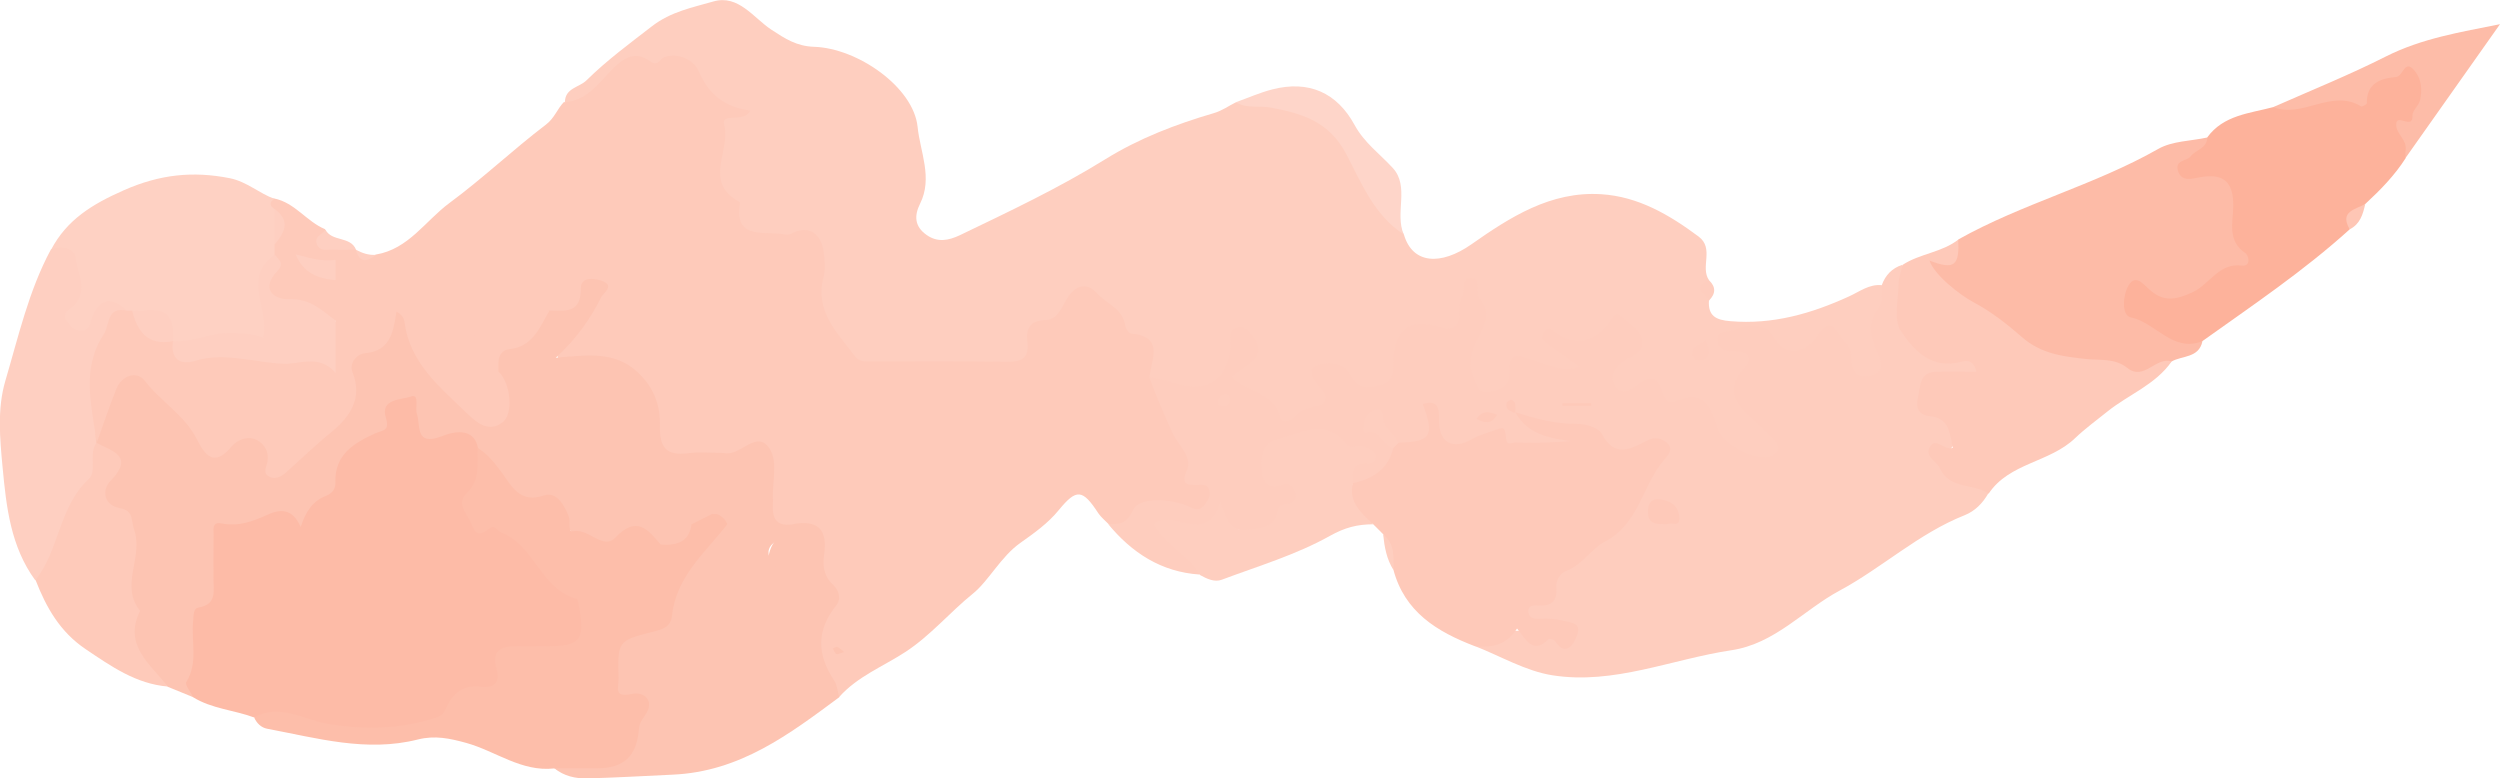 <?xml version="1.0" encoding="UTF-8"?><svg id="_レイヤー_2" xmlns="http://www.w3.org/2000/svg" width="173.66" height="54.07" viewBox="0 0 173.66 54.07"><g id="_レイヤー_1-2"><path d="M118.71,20.88c-.07,1.07.49,1.35,1.49,1.43,2.93.25,5.62-.52,8.24-1.72.73-.33,1.4-.87,2.28-.78.25.2.42.5.34.77-.44,1.54-.66,3.05-.1,4.63.18.52-.28,1-.84,1.18-.62.2-1.16.06-1.58-.47-.3-.38-.35-.87-.51-1.31-.36-.98-.76-1.49-1.88-.65-1.02.76-2.18,1.11-3.27-.18-.68-.81-1.65-.7-2.72-.22.47.58,1.37.4,1.57,1.12.18.65-.23,1.12-.48,1.64-.43.9-.04,1.59.58,2.21.58.58,1.26,1.07,1.72,1.77.43.64.42,1.25-.34,1.62-1.25.62-3.69-.34-4.14-1.68-.46-1.36-1.05-2.37-2.75-2.02-.42.09-.82-.14-1.05-.52-.42-.72-.96-.73-1.64-.4-.64.31-1.29.27-1.71-.4-.4-.64-.15-1.24.27-1.79.18-.24.42-.41.66-.59.55-.42.75-.89.22-1.48-.5-.57-.87-.26-1.34.09-.98.74-2,1.44-3.44.94.01,0,.08.01.21.12.52.46,1.81.43,1.41,1.45-.34.87-1.35.47-2.06.26-1.24-.37-2.44-1.01-3.01.94-.18.62-.98.78-1.68.7-.79-.09-1.02-.69-1.21-1.33-.27-.9-.18-1.8.23-2.58.57-1.08.69-2.1.03-3.19-.34.32-.29.8-.35,1.21-.18,1.23-.77,1.71-2.07,1.45-1.69-.33-2.23.13-2.5,1.81-.4,2.51-1.8,3.04-3.86,1.45-.24-.18-.47-.35-.76-.42-.17-.04-.35-.06-.63.11-.24.63.79,1.3.19,2.03-.56.67-1.43.78-2.12,1.22-.58.37-1.19.27-1.56-.29-.62-.92-1.48-1.47-2.43-1.96-.87-.45-1.07-1.08-.17-1.76.58-.43,1.13-.88.41-1.91-.74,1.67-1.02,3.67-2.96,4.05-1.34.26-2.61-.44-3.7-1.3,0-2.65-2.41-3.6-3.75-5.31-.18-.23-.64-.33-.81-.14-1.03,1.15-2.83,1.63-3.24,3.24-.32,1.24-.94,1.64-2.09,1.64-2.88,0-5.77.03-8.65,0-2-.02-4.23-2.25-4.36-4.29-.07-1.06.04-2.12-.05-3.17-.09-1.06-.43-1.82-1.79-1.46-.89.24-1.86-.19-2.79.14-.29.1-.61-.07-.74-.35-1.21-2.68-2.57-5.36-1.13-8.38.12-.24.24-.28-.05-.44-1.02-.56-1.6-1.53-2.23-2.45-.17-.24-.42-.41-.7-.52-1.07-.46-4.05.2-4.97,1.06-.87.81-1.59,2.01-3.11,1.4.01-1,1-1.02,1.51-1.53,1.41-1.39,2.99-2.55,4.54-3.75,1.32-1.02,2.82-1.3,4.27-1.72,1.73-.5,2.79,1.15,4.02,1.96.96.63,1.76,1.15,2.96,1.19,3.02.09,6.92,2.8,7.2,5.57.17,1.71,1.07,3.54.17,5.33-.41.83-.39,1.57.44,2.16.78.56,1.55.39,2.32.03,3.43-1.65,6.87-3.27,10.11-5.28,2.34-1.45,4.9-2.43,7.53-3.2.59-.17,1.04-.51,1.55-.76,1.68-.04,3.33-.14,4.98.52,1.17.47,2.09,1.14,2.66,2.15,1.25,2.23,2.7,4.33,4.02,6.52.6,2.06,2.56,2.17,4.69.68,2.68-1.88,5.5-3.7,9.01-3.48,2.58.16,4.74,1.43,6.77,2.94,1.11.83.09,2.13.73,3.04-.19.47.02.94,0,1.42Z" style="fill:#fecebf; stroke-width:0px;"/><path d="M39.21,7.1c1.51-.09,2.31-1.24,3.23-2.19.79-.81,1.61-1.46,2.73-.65.55.4.66-.17.98-.29,1.03-.36,2.08.26,2.38.96.7,1.66,1.84,2.52,3.6,2.75-.46.92-2.08.06-1.82,1.03.45,1.72-1.38,3.79.82,5.18.1.06.27.15.27.2-.39,2.38,1.29,2.03,2.71,2.14.33.02.56.17.93-.03,1.07-.57,2-.02,2.17,1.27.08.58.14,1.21,0,1.76-.64,2.4.96,3.88,2.18,5.52.3.4.71.36,1.12.36,3.18,0,6.36-.02,9.54.02.99.01,1.43-.34,1.32-1.33-.12-.98.15-1.53,1.29-1.57.87-.03,1.12-1.01,1.52-1.59.67-.97,1.41-.94,2.02-.27.67.74,1.83,1.08,1.97,2.29.02.19.26.5.42.51,2.3.23,1.39,1.78,1.26,3,1.33,1.98,2.59,4.02,2.96,6.41.1.65.41.59.73.69.78.26,1.02.8.76,1.5-.27.71-.77,1.16-1.64.92-1.48-.41-2.92-.86-4.05.81-.34.51-1.08.27-1.6-.09-.24-.25-.52-.47-.71-.75-1.1-1.69-1.52-1.73-2.75-.23-.75.92-1.71,1.6-2.67,2.28-1.36.96-2.2,2.64-3.29,3.52-1.6,1.29-2.95,2.92-4.7,4.06-1.55,1.01-3.33,1.7-4.6,3.13-1.57-1.74-2.36-3.64-1.09-5.9.38-.68.42-1.32,0-1.99-.36-.57-.49-1.22-.43-1.86.13-1.41-.52-1.94-1.87-1.8-1.26-.02-1.7-.77-1.69-1.91,0-.11,0-.23,0-.35q-.04-3.2-2.99-2.7c-1.05,0-2.11.01-3.16-.04-.98-.05-1.51-.54-1.56-1.53-.01-.23-.02-.47-.05-.7-.45-3.19-1.72-4.59-5.41-4.49-.44.01-.98.33-1.25-.24-.28-.58.14-1.02.5-1.39.92-.93,1.5-2.06,1.97-3.39-.61,1.5-1.67,2.1-3.17,1.89-1.32.02-2.47.04-3.71,1.02-1.01.8-2.75.98-4.2.84-1.65-.16-2.54-3.13-1.57-4.83.38-.66.93-1.18,1.33-1.84-.97.77-1.2,2.5-2.95,2.26-1.26-.17-2.6,0-3.7-.84-.56-.16-1.14-.16-1.76-.32.59.55,1.4.57,1.97,1.05.74.92.31,1.84,0,2.76-.37.45-.74.19-1.06-.03-.62-.45-1.28-.72-2.05-.84-1.89-.31-2.18-.88-1.58-2.81.07-.23,0-.46-.03-.69-.04-.24-.02-.49.04-.72.39-.84.7-1.67-.14-2.43-.11-.38-.39-.84.38-.81,1.43.29,2.24,1.6,3.52,2.13.03.57.03,1.13.87,1.06.45-.04.89.05,1.26.34h0c.35.58.82.71,1.41.36,2.26-.38,3.43-2.34,5.09-3.57,2.32-1.71,4.42-3.71,6.71-5.45.61-.46.79-1.11,1.27-1.59Z" style="fill:#fecaba; stroke-width:0px;"/><path d="M77,36.42c.73-.05,1.21.07,1.71-1,.4-.86,2.36-.81,3.65-.33.49.18.88.56,1.34-.06.23-.3.4-.57.31-.94-.1-.46-.44-.42-.82-.41-.71.01-1.21.03-.73-1.06.39-.89-.66-1.74-1.03-2.58-.57-1.27-1.13-2.54-1.6-3.85.57.13,1.15.22,1.71.41,2.29.76,3.72-.16,3.95-2.56.05-.48-.25-1.15.53-1.3.46-.09.75.3,1,.61.4.5.59,1.09.11,1.59-.43.45-.99.78-1.59,1.23,1.04,1.09,2.95,1.06,3.39,2.82.12.47.7.29,1.02-.05.38-.4.83-.59,1.38-.69.75-.13,1.02-.58.45-1.24-.43-.5-1.05-1.27-.37-1.59.64-.31,1.92-.29,2.34.55.56,1.12,1.31,1,2.18.77,1.01-.26.84-1.11.87-1.87.1-1.99,1.15-2.77,3.13-2.17,1.05.31,1.43.02,1.46-1,0-.35-.03-.77.15-1.03.31-.44-.16-1.44.72-1.34.69.07.22,1.04.42,1.27,1.01,1.15.43,2.02-.12,3.11-.32.64-.62,1.48-.24,2.37.26.62.29,1.28,1.2,1.14.78-.12,1.4-.52,1.33-1.35-.14-1.56.78-1.13,1.54-.88,2.2.73,2.19.75,3.39.52-.85-.6-1.64-1.15-2.41-1.73-.27-.2-.32-.49-.09-.77.28-.33.5-.09.74.08,1.25.91,2.58.75,3.59-.44.28-.33.57-1.09.95-.71.51.52,1.32.84,1.5,1.65.11.52-.17.9-.64,1.14-.21.11-.43.2-.62.34-.6.46-1.1,1.03-.57,1.77.47.66,1.02.27,1.52-.11.74-.56,1.4-.66,1.7.44.15.55.48.93.99.7,2.12-.94,2.46.73,2.93,2.02.39,1.08,2.83,2.3,3.81,1.73.46-.27.44-.67.09-1.03-.49-.5-.99-1.01-1.52-1.47-1.17-1.03-1.94-2.06-.59-3.55.67-.74.26-1.17-.64-1.17-.56,0-1.16-.04-1.21-.72-.06-.79.69-.57,1.13-.76,1.03-.47,2.25-.41,2.73.43,1.08,1.91,2.6.7,2.98.11,1.15-1.8,1.42-.23,1.99.29.31.29.46.67.46,1.11,0,.98.49,1.52,1.44,1.2.99-.33.59-1.07.3-1.75-.4-.94-.64-1.9.1-2.81.42-.52.23-1.12.28-1.7.25-.69.71-1.17,1.41-1.4.68.94.04,1.93.1,2.9.13,1.99,1.26,3.21,3.26,3.36.75.06,1.98-.3,1.97.83,0,.96-1.17.69-1.89.74-.79.06-1.54.07-1.8,1.04-.27.98.52,1.13,1.09,1.51,1.19.79,1.35,1.89.32,2.72-.49.4-.17.56,0,.79.4.53.92.9,1.6,1.01.61.1,1.13.32,1.34.97-.39.68-.92,1.23-1.65,1.52-3.2,1.27-5.73,3.65-8.69,5.24-2.51,1.35-4.48,3.69-7.52,4.14-4.14.62-8.15,2.41-12.41,1.74-1.87-.29-3.62-1.34-5.42-2.04,1.92-1.61,4.16-.99,6.65-.66-.81-.98-1.63-.76-2.33-.89-.44-.08-.79-.28-.89-.74-.12-.52.23-.78.65-.88.82-.18,1.11-.76,1.32-1.48.18-.59.6-1.06,1.17-1.24.84-.27,1.24-1.17,1.86-1.47,2.13-1.02,2.45-3.32,3.83-4.83.34-.37.78-.95.49-1.41-.37-.57-.97-.09-1.43.09-.98.38-1.79.38-2.5-.55-.53-.69-1.36-.97-2.2-.98-1.27-.02-2.42-.32-3.46-.97.03.02.04.02.06.04.95.62,1.96,1.03,3.1,1.11.31.02.76.13.7.6-.04.33-.41.47-.68.46-1.55-.09-3.24.81-4.62-.63-.33-.34-.64.03-.94.13-.5.16-.96.44-1.49.54-1.8.31-2.31-.14-2.12-2.02-.08,1.54-.73,2.27-2.26,1.94-.89-.25-1.06-1.32-1.93-1.62.66.51,1.24,1.08,1.57,1.85-.51,1.84-1.16,2.36-3.02,2.41-.77-.89-.12-1.47.48-2.06-1.52-.78-2.94-1.81-4.78-.96-.73.33-1.44.57-1.51,1.5-.07.92.64.94,1.25,1.16.87.31,1.23.92.58,1.77-1.64,2.16-2.32,2.35-5.03,1.35-.26-.1-.41-.07-.63.05-1.04.58-2.16.22-3.37.13.56.83,1.14,1.38,1.8,1.89.44.34,1.06.66.58,1.41-2.67-.18-4.71-1.51-6.37-3.53Z" style="fill:#fecdbe; stroke-width:0px;"/><path d="M17.66,49.84c-1.4-.52-2.94-.6-4.25-1.41-.64-.49-1.12-.99-.69-1.91.35-.76.22-1.62.22-2.44,0-.96.11-1.81.92-2.54.9-.81.45-2,.48-3.02.07-2.31.04-2.26,2.31-2.66,1.36-.25,2.65-.71,4.1-.74.82-.02,1.84-.99,2.09-2.14.18-.83.53-1.57,1.17-2.13,1.02-.89,2.42-1.32,2.81-2.92.13-.54,1.1-.92,1.82-.82.73.11.74.86.77,1.42.07,1.41,1.13,1.28,2.03,1.36.93.08,1.97-.1,2.16,1.24.13,1.07,0,2.08-.49,3.08-.48.98-.46,1.83.96,2.03,1.23.17,2.11,1.07,2.92,1.86,1.08,1.05,1.93,2.3,3.19,3.24.95.71.66,2.08.34,3.15-.27.93-1.19.81-1.94.86-.53.03-1.06.03-1.59,0-1.18-.06-2.13.12-2.08,1.65.02.6-.4,1-.99,1.06-1.23.13-2.09.65-2.9,1.69-.68.88-2.06,1.1-3.22,1.2-2.12.18-4.26.16-6.3-.48-1.28-.4-2.59-.35-3.87-.66Z" style="fill:#fdbba7; stroke-width:0px;"/><path d="M33.2,31.12c-.33-1.78-2.37-.87-2.55-.8-1.85.68-1.42-.78-1.69-1.57-.15-.44.22-1.44-.43-1.2-.61.22-2.13.14-1.73,1.45.29.96-.19.86-.75,1.11-1.45.66-2.82,1.47-2.75,3.39.02.48-.24.78-.65.94-.86.34-1.39.99-1.76,2.17-.6-1.37-1.49-1.22-2.3-.86-1.03.47-2.03.84-3.19.61-.7-.14-.56.43-.56.8-.02,1,0,2-.01,2.99-.02.83.29,1.82-1.03,2.05-.4.07-.34.55-.38.9-.16,1.42.37,2.91-.48,4.28-.11.18.3.69.48,1.05-.59-.24-1.18-.48-1.76-.72-.72-.64-1.68-1.01-2.17-1.93-.16-.31-.54-.61-.46-.92.44-1.82-.48-3.56-.17-5.39.26-1.51.5-3.12-1.28-4.15-.74-.43-.72-1.38-.26-2.06.69-1.02.19-1.62-.56-2.21-.11-.13-.19-.27-.25-.43.25-1.32.49-2.66,1.22-3.81.77-1.21,2.01-1.39,2.93-.32,1.11,1.29,2.56,2.27,3.39,3.8.4.74.89.89,1.72.44,1.97-1.06,2.25-.94,3.19,1.21.26.59.64.61.88.24.89-1.37,2.5-1.91,3.48-3.15.61-.77,1.01-1.6.8-2.6-.23-1.16.21-1.95,1.3-2.37.71-.28,1.18-.71,1.33-1.5.08-.43.11-1.04.77-.98.5.05.82.46.95.94.59,2.19,2.03,3.8,3.63,5.28.66.61,1.43,1.69,2.35.92.89-.74.61-1.93-.08-2.88-.1-.25-.14-.5-.13-.76.04-.36.15-.77.47-.89,1.42-.52,2.29-1.72,3.41-2.62,1.11.01,2.24.26,2.23-1.56,0-.85,1.07-.68,1.58-.45.73.34,0,.76-.18,1.11-.75,1.5-1.71,2.86-3.14,4.18,2.37-.2,4.32-.5,5.97,1.29.96,1.04,1.29,2.21,1.26,3.4-.04,1.58.46,2.14,2.01,1.94.75-.1,1.53-.02,2.29-.02.79.64,1.26,1.4,1.03,2.47-.04.16-.12.31-.21.45-.54.45-1.05.94-1.46,1.52-.4.4-.82.76-1.37.92-.86.22-1.52.84-2.34,1.12-.95-.53-1.77-.99-2.99-.27-1.19.71-3.11-.29-3.79-1.66-.25-.49-.53-1.04-1.1-1.01-2.25.15-3.09-1.56-4.17-2.99-.21-.28-.31-.63-.55-.89Z" style="fill:#fdc4b2; stroke-width:0px;"/><path d="M105.28,28.64c1.38.44,2.76.82,4.24.8.6,0,1.52.26,1.75.69.91,1.74,2.02,1.04,3.17.46.49-.25.93-.17,1.32.14.56.45.08.94-.16,1.21-1.54,1.77-1.7,4.45-4.18,5.72-.82.42-1.51,1.58-2.63,2-.4.15-.72.61-.68,1.15.08.89-.3,1.31-1.22,1.25-.32-.02-.8-.04-.72.49.07.41.41.45.82.43.51-.03,1.05,0,1.55.13.5.13,1.34.11,1.02.98-.04.12-.62,1.85-1.55.43-.07-.1-.37-.18-.43-.13-1.11,1.12-1.58.02-2.2-.73-.72,1.16-1.78,1.35-2.95,1.22-2.61-1-4.86-2.37-5.64-5.31-.29-.81-.17-1.73-.72-2.47-.23-.23-.46-.47-.7-.7-1.82-.84-2-1.21-1.41-2.83,1.39-.31,2.48-.97,2.83-2.47-.08-.32.02-.46.35-.35,2.25-.05,2.53-.48,1.69-2.68,1.12-.35,1.14.37,1.13,1.13-.03,1.48.91,2.1,2.26,1.32.58-.34,1.18-.47,1.77-.69.5-.19.55-.13.63.65.05.52.42.26.61.26,1.29.03,2.58.02,3.9-.1-1.55-.2-3.03-.48-3.87-2Z" style="fill:#fec9b9; stroke-width:0px;"/><path d="M48.04,36.42c.47-.24.94-.47,1.41-.71.14-.13.3-.19.49-.17.5.16.75.48.7,1.01-.03.17-.05.37-.16.5-1.62,1.85-2.95,3.84-3.62,6.26-.22.8-1.11.98-1.86,1.14-.91.19-1.45.63-1.55,1.61-.1.92.01,1.54,1.03,1.89.81.28,1.12.99.75,1.86-.14.32-.24.66-.33,1-.68,2.41-1.38,2.93-3.84,2.92-.87,0-1.74-.05-2.57-.35-2.27.25-4.05-1.2-6.09-1.77-1.16-.32-2.19-.54-3.38-.24-3.56.9-7.01-.1-10.47-.75-.41-.08-.72-.38-.9-.79,1.8-.98,3.45.17,5.13.45,2.57.43,5.05.38,7.53-.44.38-.12.5-.27.67-.64.45-1,1.18-1.67,2.43-1.5.89.12,1.36-.25,1.08-1.23-.35-1.22.27-1.61,1.37-1.58.7.02,1.41,0,2.12,0,2.3,0,2.66-.41,2.26-2.65-.04-.22-.08-.6-.2-.64-2.49-.69-2.91-3.72-5.22-4.61-.25-.09-.44-.53-.73-.33-.54.36-.96.75-1.31-.2-.27-.73-1.15-1.44-.35-2.21.96-.93.7-2.04.75-3.13.7.42,1.17,1.03,1.67,1.7.65.87,1.23,2.19,2.93,1.6.87-.3,1.4.64,1.72,1.43.15.36-.09,1.13.32,1.05,1.09-.21,2.07,1.34,2.93.44,1.46-1.53,2.25-.59,3.14.49.76-.39,1.6-.66,2.12-1.41Z" style="fill:#fdbeaa; stroke-width:0px;"/><path d="M136.02,16.64c4.45-2.5,9.46-3.77,13.91-6.3.97-.55,2.26-.54,3.4-.79.5,1.16-1.01,1.26-1.11,2.1,2.68-.13,3.32.51,3.35,3.41,0,.29.04.59.04.88-.01.99,1.85,2.08.27,2.81-1,.46-1.77,1.22-2.78,1.67-1.51.68-2.76,1.2-4.18,0-.25-.21-.58-.19-.68.21-.13.52.07.89.56,1.15,1.37.71,2.68,1.52,4.19,1.93-.25,1.17-1.4.98-2.14,1.4-1.25.93-2.52,1.44-4.05.57-.54-.31-1.27-.19-1.91-.24-1.77-.16-3.53-.48-4.86-1.78-1.64-1.61-4.07-2.05-5.54-3.88-.22-.27-.51-.48-.69-.79-.37-.63-.43-1.25.52-1.1,1.1.18,1.45-.41,1.71-1.24Z" style="fill:#fdbba7; stroke-width:0px;"/><path d="M38.5,53.37c1,0,2,0,3,0,1.82-.01,2.72-.82,2.88-2.7.03-.4.18-.63.38-.91.84-1.14-.1-1.73-.85-1.56-1.32.29-.93-.42-.94-1.07-.07-2.57-.07-2.63,2.36-3.24.69-.17,1.27-.33,1.35-1.12.29-2.72,2.31-4.39,3.85-6.36.8.22.88.37,1.13,1.44.14.57.14,1.01-.39,1.39-.38.27-.9.15-1.26.48,1.18,1.16,2.37.8,3.58.17q-.82-1.96,1.53-3.49c1.69-.29,2.38.38,2.13,2.1-.11.75-.05,1.49.6,2.1.39.36.63.96.24,1.45-1.38,1.72-1.35,3.42-.15,5.21.22.32.24.78.36,1.17-3.48,2.58-6.89,5.17-11.56,5.38-1.97.09-3.96.21-5.94.26-.83.02-1.62-.16-2.29-.7Z" style="fill:#fdc4b2; stroke-width:0px;"/><path d="M152.99,23.7c-2.08.81-3.23-1.29-4.97-1.65-.68-.14-.55-1.57-.17-2.21.49-.83,1.01-.12,1.5.31.92.8,1.73.72,2.96.15,1.18-.55,1.82-2.06,3.42-1.85.65.08.49-.7.24-.87-1.25-.84-.87-2.08-.84-3.2.04-1.74-.67-2.38-2.35-2.06-.53.1-1.26.32-1.49-.46-.23-.75.62-.67.86-.98.36-.48,1.18-.57,1.17-1.33,1.13-1.56,2.94-1.67,4.59-2.11,1.82-.17,3.53-1.13,5.4-.8.52.09.56-.25.78-.47.63-.63,1.37-1.05,2.21-1.37,1.47-.56,2.19-.14,2.27,1.41.02.47.04,1.01-.26,1.35-.84,1-1.01,2.2-1.2,3.42-.77,1.21-1.76,2.22-2.81,3.19-.47.51-.98,1.01-1.08,1.76-3.19,2.89-6.75,5.28-10.24,7.77Z" style="fill:#fdb29b; stroke-width:0px;"/><path d="M136.02,16.64c.11,1.84-.28,2.12-1.99,1.46.33,1,2.1,2.38,3.03,2.88,1.23.65,2.36,1.53,3.41,2.45,1.31,1.15,2.85,1.34,4.46,1.51.95.1,1.98-.07,2.83.61,1.17.95,1.98-.8,3.09-.44-1.12,1.61-2.98,2.29-4.44,3.46-.75.6-1.59,1.22-2.26,1.86-1.77,1.71-4.58,1.71-6.01,3.86-1.05-.74-2.71-.26-3.39-1.77-.22-.49-1.07-.79-.7-1.46.43-.76.98.27,1.6.05-.22-.97-.22-2.05-1.54-2.19-.88-.09-1.05-.62-.88-1.32.18-.74.07-1.75,1.27-1.78.9-.02,1.81,0,2.79,0-.22-.89-.75-.77-1.06-.69-2.06.56-3.3-.8-4.19-2.14-.52-.77-.18-2.13-.16-3.22,0-.46.18-.91.28-1.37,1.2-.79,2.74-.86,3.89-1.77Z" style="fill:#fec9b9; stroke-width:0px;"/><path d="M19.07,13.81c-.36.23-.37.47,0,.71.51.82.3,1.65,0,2.47v.71c-.81,1.27-.75,2.58-.42,4.02.4,1.76.09,2.02-1.7,1.9-1.54-.11-3.02.44-4.55.41-.17-.05-.32-.12-.46-.23-.04-1.92-1.43-1.84-2.75-1.85-.16-.03-.32-.07-.48-.13-.82-.4-1.54-.57-1.94.58-.31.88-.98,1.17-1.81.7-.92-.52-.84-1.17-.32-2.04.95-1.62.55-2.77-1.1-3.7,1.1-2.1,2.86-3.17,5.05-4.14,2.51-1.11,4.81-1.35,7.38-.84,1.18.24,2.03,1.05,3.11,1.44Z" style="fill:#fed1c3; stroke-width:0px;"/><path d="M3.53,17.34c.77-.32,1.65-.09,1.73.6.11,1.05.89,2.2-.1,3.26-.27.29-.94.51-.52,1.1.22.31.48.67.97.67.67,0,.62-.53.79-.95.56-1.35,1.41-1.41,2.41-.43-1.35,1.55-2.25,3.28-1.96,5.41.17,1.27-.34,2.51-.16,3.77h0c.32,1.33.12,2.5-.83,3.59-.81.93-1.36,2.11-1.64,3.27-.29,1.18-.82,2.02-1.77,2.68-1.71-2.34-2.01-5.08-2.27-7.85-.19-2.01-.38-4.06.19-6,.91-3.08,1.62-6.25,3.16-9.12Z" style="fill:#fecfc1; stroke-width:0px;"/><path d="M2.46,40.3c1.68-2.1,1.62-5.1,3.71-7.03.58-.53-.03-1.73.53-2.51,1.11.59,2.66.92.97,2.65-.6.62-.48,1.67.63,1.88,1.03.2.77.81,1.02,1.51.66,1.9-1.02,3.88.41,5.63-1.19,2.42.74,3.71,1.92,5.26-2.21-.19-3.92-1.4-5.69-2.59-1.8-1.21-2.75-2.91-3.49-4.81Z" style="fill:#fecaba; stroke-width:0px;"/><path d="M93.97,33.59c-.3,1.33.62,2.05,1.41,2.83-1.08,0-1.96.22-3.01.81-2.34,1.31-4.97,2.09-7.5,3.04-.5.19-1.03-.06-1.5-.32-.81-1.4-2.4-2.04-3.24-3.55,1.27-1.14,3.72,1.59,4.63-1.54.43,1.12.64,2.07,1.88,1.93.98-.11,1.9-.11,2.11-1.36.06-.34.4-.39.69-.44.41-.07.66-.3.55-.72-.12-.45-.48-.76-.92-.6-.96.35-1.32-.15-1.42-.94-.12-.92.06-1.98,1.01-2.2,1.59-.36,3.34-1.59,4.84.28.37.46.9,0,1.32.23.31.17.72.28.74.68.03.52-.43.45-.76.47-1.03.04-.79.81-.84,1.41Z" style="fill:#fecebf; stroke-width:0px;"/><path d="M167.1,10.98c0-.18-.03-.36,0-.53.13-.72-.63-1.11-.65-1.77-.03-.89,1.18.4,1.13-.66-.01-.35.45-.69.53-1.07.15-.7.11-1.42-.36-2.01-.72-.91-.81.37-1.31.41-1.06.09-2.06.42-2.03,1.82,0,.08-.33.26-.4.22-2.05-1.26-4.07.86-6.1.05,2.62-1.16,5.28-2.23,7.83-3.52,2.5-1.26,5.18-1.69,7.92-2.24-2.22,3.14-4.39,6.22-6.56,9.29Z" style="fill:#fdbca8; stroke-width:0px;"/><path d="M97.51,16.28c-2.07-1.33-2.95-3.6-4-5.59-1.21-2.29-3.12-2.82-5.26-3.22-.79-.15-1.65.1-2.4-.37.84-.3,1.67-.67,2.53-.89,2.53-.65,4.49.22,5.72,2.48.67,1.23,1.75,2,2.65,2.98,1.18,1.29.12,3.13.76,4.62Z" style="fill:#fed5c9; stroke-width:0px;"/><path d="M24.73,17.34c-.52,0-1.04.02-1.56,0-.43-.02-.99.18-1.18-.44-.15-.5.44-.62.61-.96.44.88,1.74.44,2.13,1.4Z" style="fill:#fecfc1; stroke-width:0px;"/><path d="M163.22,15.93c-.73-1.25.39-1.37,1.08-1.76-.16.71-.35,1.39-1.08,1.76Z" style="fill:#fec6b5; stroke-width:0px;"/><path d="M118.71,20.88c-.26-.47-1.24-.94,0-1.42.49.47.48.94,0,1.42Z" style="fill:#fecdbe; stroke-width:0px;"/><path d="M96.08,37.13c.84.65.71,1.58.72,2.47-.48-.75-.63-1.6-.72-2.47Z" style="fill:#fecebf; stroke-width:0px;"/><path d="M26.13,17.7c-.63.48-1.16.61-1.41-.36.44.25.9.4,1.41.36Z" style="fill:#fecfc1; stroke-width:0px;"/><path d="M118.49,23.62c.19.59.44,1.17-.25,1.42-.16.06-.55-.07-.61-.21-.33-.81.52-.83.86-1.21Z" style="fill:#fecdbe; stroke-width:0px;"/><path d="M6.71,30.76c-.31-2.53-1.11-5.07.48-7.51.46-.7.18-1.98,1.64-1.67h.35c.79.91,1.68,1.68,2.83,2.12.37.36.67.92,1.27.84,2.81-.39,5.57.28,8.36.41,1.06.05,1.33-.23,1.24-1.2-.05-.52,0-1.07.44-1.46-.24-.94.55-1.88,0-2.83-.37-.47-.37-.94,0-1.41,1.17,1.3,2.82.69,4.24,1.02.68.16,1.14-.47,1.21-1.04.16-1.33.96-1.56,2.18-1.42-.01.59-.44,1.07-.84,1.34-1.67,1.16-1.58,2.67-1.16,4.37.19.77.71,1.27,1.28,1.24,1.37-.09,3.5-.16,3.92-.8,1.18-1.81,2.67-.9,4.01-1.17-.68,1.16-1.15,2.51-2.81,2.67-.4.04-.71.38-.72.86-.08.08-.18.15-.26.23-.19.19-.67.3-.5.59.15.28.49-.09.76-.12.81.72,1.07,2.86.31,3.49-.94.77-1.8.08-2.44-.54-1.88-1.83-4.03-3.51-4.4-6.4-.04-.28-.22-.55-.56-.72-.23,1.55-.48,2.72-2.19,2.89-.55.05-1.12.67-.86,1.32.71,1.76-.17,3.07-1.34,4.04-1.13.93-2.19,1.93-3.27,2.91-.28.25-.71.52-1.14.32-.54-.25-.23-.68-.16-1.07.11-.65-.18-1.19-.71-1.48-.65-.36-1.42,0-1.77.42-1.23,1.5-1.87.61-2.44-.51-.84-1.67-2.51-2.6-3.61-4.05-.53-.69-1.58-.39-1.97.58-.5,1.23-.91,2.49-1.36,3.74Z" style="fill:#fecaba; stroke-width:0px;"/><path d="M23.31,22.29v3.62c-1.06-1.3-2.53-.62-3.52-.64-2.08-.05-4.15-.85-6.26-.2-1.05.32-1.69-.16-1.52-1.37,1.4.1,2.67-.63,4.12-.57.73.03,1.43.05,2.14.33.52-1.95-1.52-4.17.82-5.76.28.34.68.59.18,1.12-1.22,1.29-.21,2.01.88,1.97,1.44-.05,2.22.8,3.18,1.49Z" style="fill:#fecfc1; stroke-width:0px;"/><path d="M55.11,36.42c-.11.26-.16.7-.34.76-2.19.76-1.42,1.79-.21,2.89-.65.25-1.25.43-1.8.7-1.54.77-2.54-.24-3.61-1.04-.1-.08-.17-.32-.13-.44.08-.24.31-.28.57-.3,2.11-.14,2.24-.52.93-2.57-.13-.34-.37-.57-.71-.71-.15-.85.65-.98,1.06-1.41,1.02-.48,1.94-.22,2.83.35-.06,1.02-.08,1.99,1.41,1.77Z" style="fill:#fdc4b2; stroke-width:0px;"/><path d="M53.69,34.65c-.97.09-1.9-.07-2.83-.35.28-1.07-.44-1.89-.71-2.83.06,0,.12-.01.17,0,1.12.26,2.29-1.76,3.19-.22.51.87.14,2.25.17,3.4Z" style="fill:#fdc4b2; stroke-width:0px;"/><path d="M23.31,18.05v1.41c-1.23-.1-2.26-.51-2.77-1.79.94.24,1.82.52,2.77.38Z" style="fill:#fecfc1; stroke-width:0px;"/><path d="M19.07,16.99v-2.47c1.15.82.69,1.65,0,2.47Z" style="fill:#fecfc1; stroke-width:0px;"/><path d="M58.64,45.29c-.27.08-.44.18-.54.14-.12-.06-.17-.24-.25-.38.1-.04.23-.14.31-.11.14.05.25.17.48.35Z" style="fill:#fdc4b2; stroke-width:0px;"/><path d="M115.87,36.41c-.77.01-1.43.04-1.4-.92.02-.57.28-.88.85-.8.66.09,1.19.35,1.32,1.12.15.91-.58.43-.77.6Z" style="fill:#fec9b9; stroke-width:0px;"/><path d="M97.15,30.76c-.12.12-.24.24-.35.35-.79-.06-.88-1.4-1.95-1.03-.15.05-.18-.51-.09-.78.13-.4.41-.75.82-.85.38-.09.5.23.5.54.01.8.81,1.12,1.07,1.76Z" style="fill:#fecebf; stroke-width:0px;"/><path d="M104,28.81c-.37.65-.82.61-1.44.29.42-.61.88-.51,1.44-.29Z" style="fill:#fec9b9; stroke-width:0px;"/><path d="M85.43,27.74c-.02.24-.1.45-.38.48-.24.02-.51-.04-.45-.34.03-.18.22-.41.4-.48.23-.1.43.05.44.34Z" style="fill:#fecebf; stroke-width:0px;"/><path d="M108.55,28h1.98c0,.06,0,.12,0,.18h-2.01c0-.06.02-.12.03-.18Z" style="fill:#fec9b9; stroke-width:0px;"/><path d="M104.66,27.95c.07-.04.22-.2.31-.18.35.1.29.43.3.7.01.38-.24.1-.32.08-.25-.06-.35-.26-.29-.61Z" style="fill:#fec9b9; stroke-width:0px;"/><path d="M34.62,25.82c-.07.63-.43.95-1.04.79-.31-.08-.6-.38-.5-.79.22-.85.92-.7,1.54-.71v.71Z" style="fill:#fecaba; stroke-width:0px;"/><path d="M48.04,36.42c-.18,1.26-1.06,1.48-2.12,1.41.36-.99,1.32-1.09,2.12-1.41Z" style="fill:#fdc4b2; stroke-width:0px;"/><path d="M50.87,34.3c-.35.47-.71.94-1.06,1.41h-.35c.1-.84.57-1.31,1.41-1.41Z" style="fill:#fdc4b2; stroke-width:0px;"/><path d="M12.01,23.7c-1.72.33-2.46-.64-2.83-2.12.29,0,.58.06.86,0,1.73-.28,2.08.69,1.97,2.11Z" style="fill:#fecfc1; stroke-width:0px;"/><path d="M53.24,36.24c-.13.08-.32.3-.48.29-.32-.04-.45-.34-.44-.65,0-.26.17-.45.44-.39.3.07.47.31.48.75Z" style="fill:#fdc4b2; stroke-width:0px;"/></g></svg>